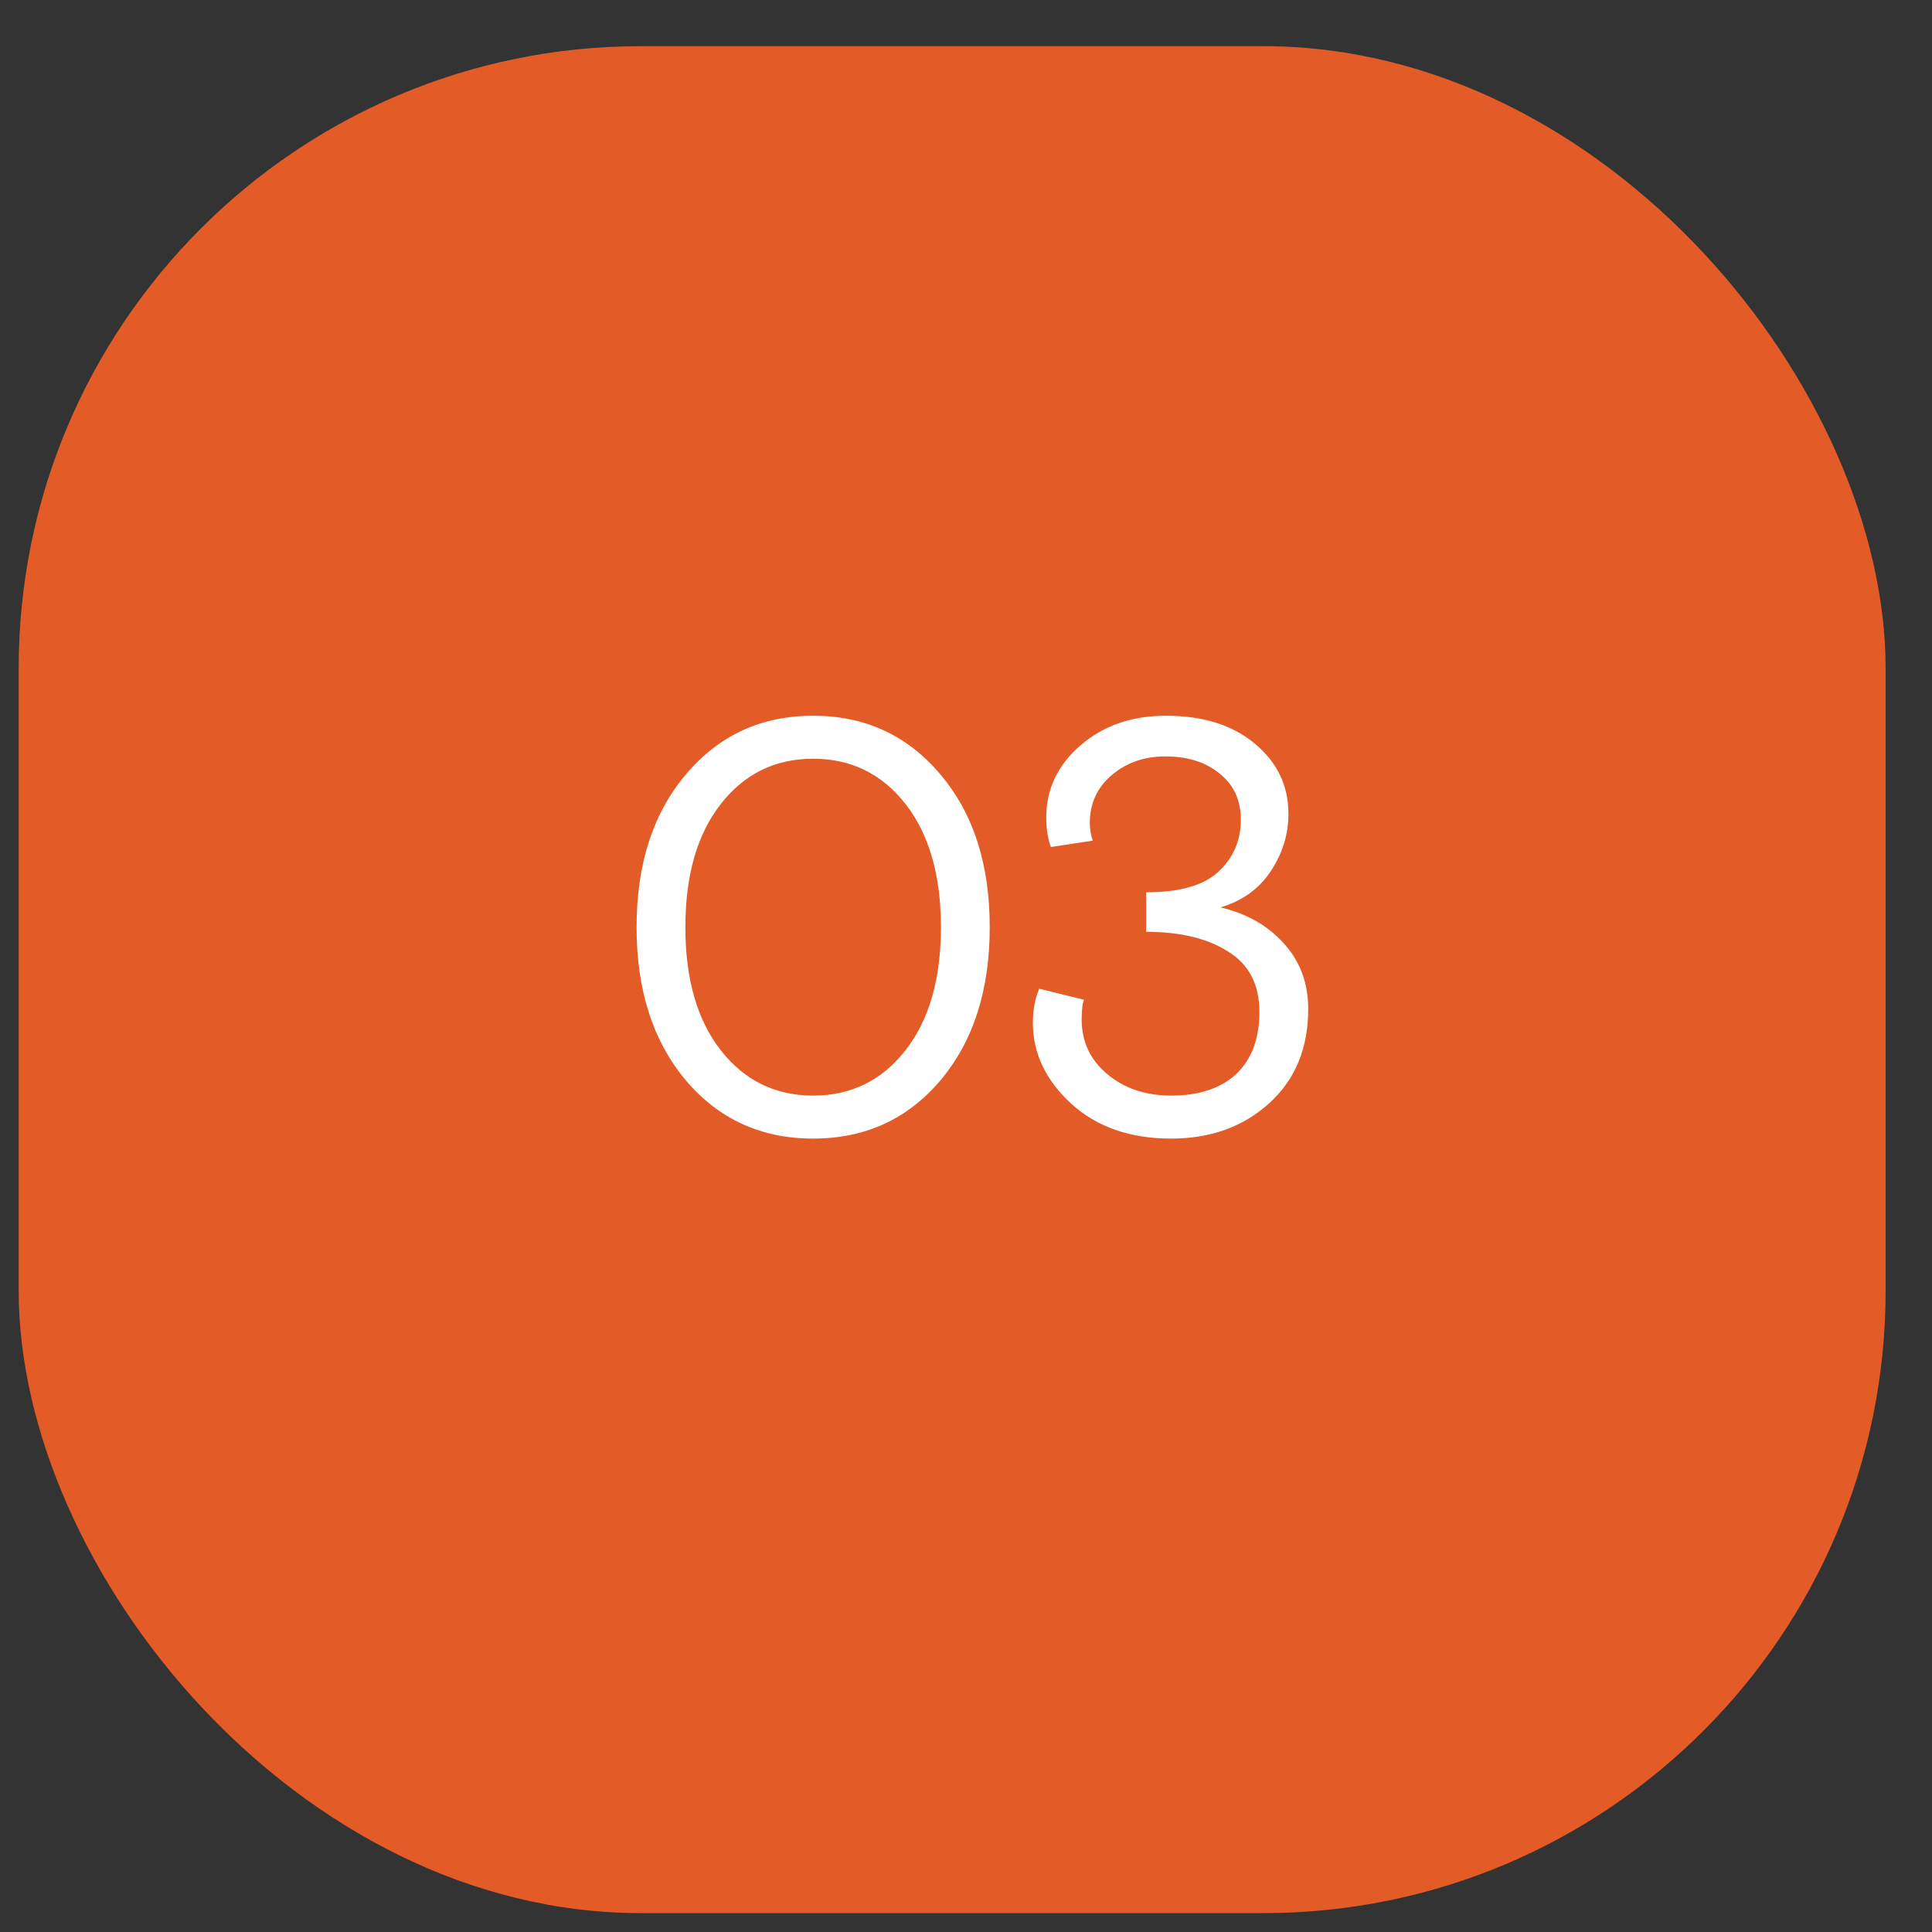 <?xml version="1.0" encoding="UTF-8"?> <svg xmlns="http://www.w3.org/2000/svg" width="39" height="39" viewBox="0 0 39 39" fill="none"><rect x="0" y="0" width="39" height="39" fill="#333333" stroke="none"/> <rect x="0.377" y="0.932" width="37.687" height="37.687" rx="12.562" fill="#E35B27"></rect> <path d="M18.982 15.632C19.647 16.414 19.979 17.442 19.979 18.716C19.979 19.99 19.647 21.022 18.982 21.811C18.318 22.593 17.462 22.984 16.415 22.984C15.367 22.984 14.511 22.593 13.847 21.811C13.182 21.022 12.85 19.99 12.85 18.716C12.85 17.442 13.182 16.414 13.847 15.632C14.511 14.843 15.367 14.448 16.415 14.448C17.462 14.448 18.318 14.843 18.982 15.632ZM14.55 21.201C15.027 21.811 15.649 22.116 16.415 22.116C17.181 22.116 17.802 21.811 18.279 21.201C18.756 20.592 18.994 19.763 18.994 18.716C18.994 17.668 18.756 16.84 18.279 16.23C17.802 15.62 17.181 15.316 16.415 15.316C15.649 15.316 15.027 15.62 14.55 16.23C14.073 16.84 13.835 17.668 13.835 18.716C13.835 19.763 14.073 20.592 14.55 21.201ZM20.979 19.959L21.882 20.181C21.851 20.252 21.835 20.385 21.835 20.58C21.835 21.026 22.007 21.393 22.351 21.682C22.695 21.971 23.125 22.116 23.641 22.116C24.203 22.116 24.641 21.971 24.954 21.682C25.266 21.385 25.423 20.967 25.423 20.428C25.423 19.873 25.212 19.466 24.79 19.208C24.375 18.942 23.824 18.81 23.136 18.81V18.012C23.809 18.012 24.293 17.875 24.59 17.602C24.895 17.32 25.048 16.969 25.048 16.547C25.048 16.156 24.907 15.847 24.625 15.62C24.344 15.386 23.977 15.269 23.523 15.269C23.101 15.269 22.742 15.394 22.445 15.644C22.148 15.894 21.999 16.218 21.999 16.617C21.999 16.734 22.019 16.852 22.058 16.969L21.213 17.098C21.151 16.926 21.12 16.727 21.12 16.5C21.12 15.929 21.35 15.444 21.811 15.046C22.273 14.647 22.847 14.448 23.535 14.448C24.285 14.448 24.883 14.636 25.329 15.011C25.782 15.386 26.009 15.859 26.009 16.429C26.009 16.836 25.892 17.219 25.657 17.578C25.423 17.938 25.083 18.184 24.637 18.317C25.169 18.442 25.595 18.685 25.915 19.044C26.244 19.404 26.408 19.845 26.408 20.369C26.408 21.166 26.142 21.803 25.61 22.28C25.087 22.749 24.43 22.984 23.641 22.984C22.812 22.984 22.14 22.749 21.624 22.28C21.108 21.803 20.85 21.26 20.85 20.651C20.85 20.385 20.893 20.154 20.979 19.959Z" fill="white"></path> </svg> 